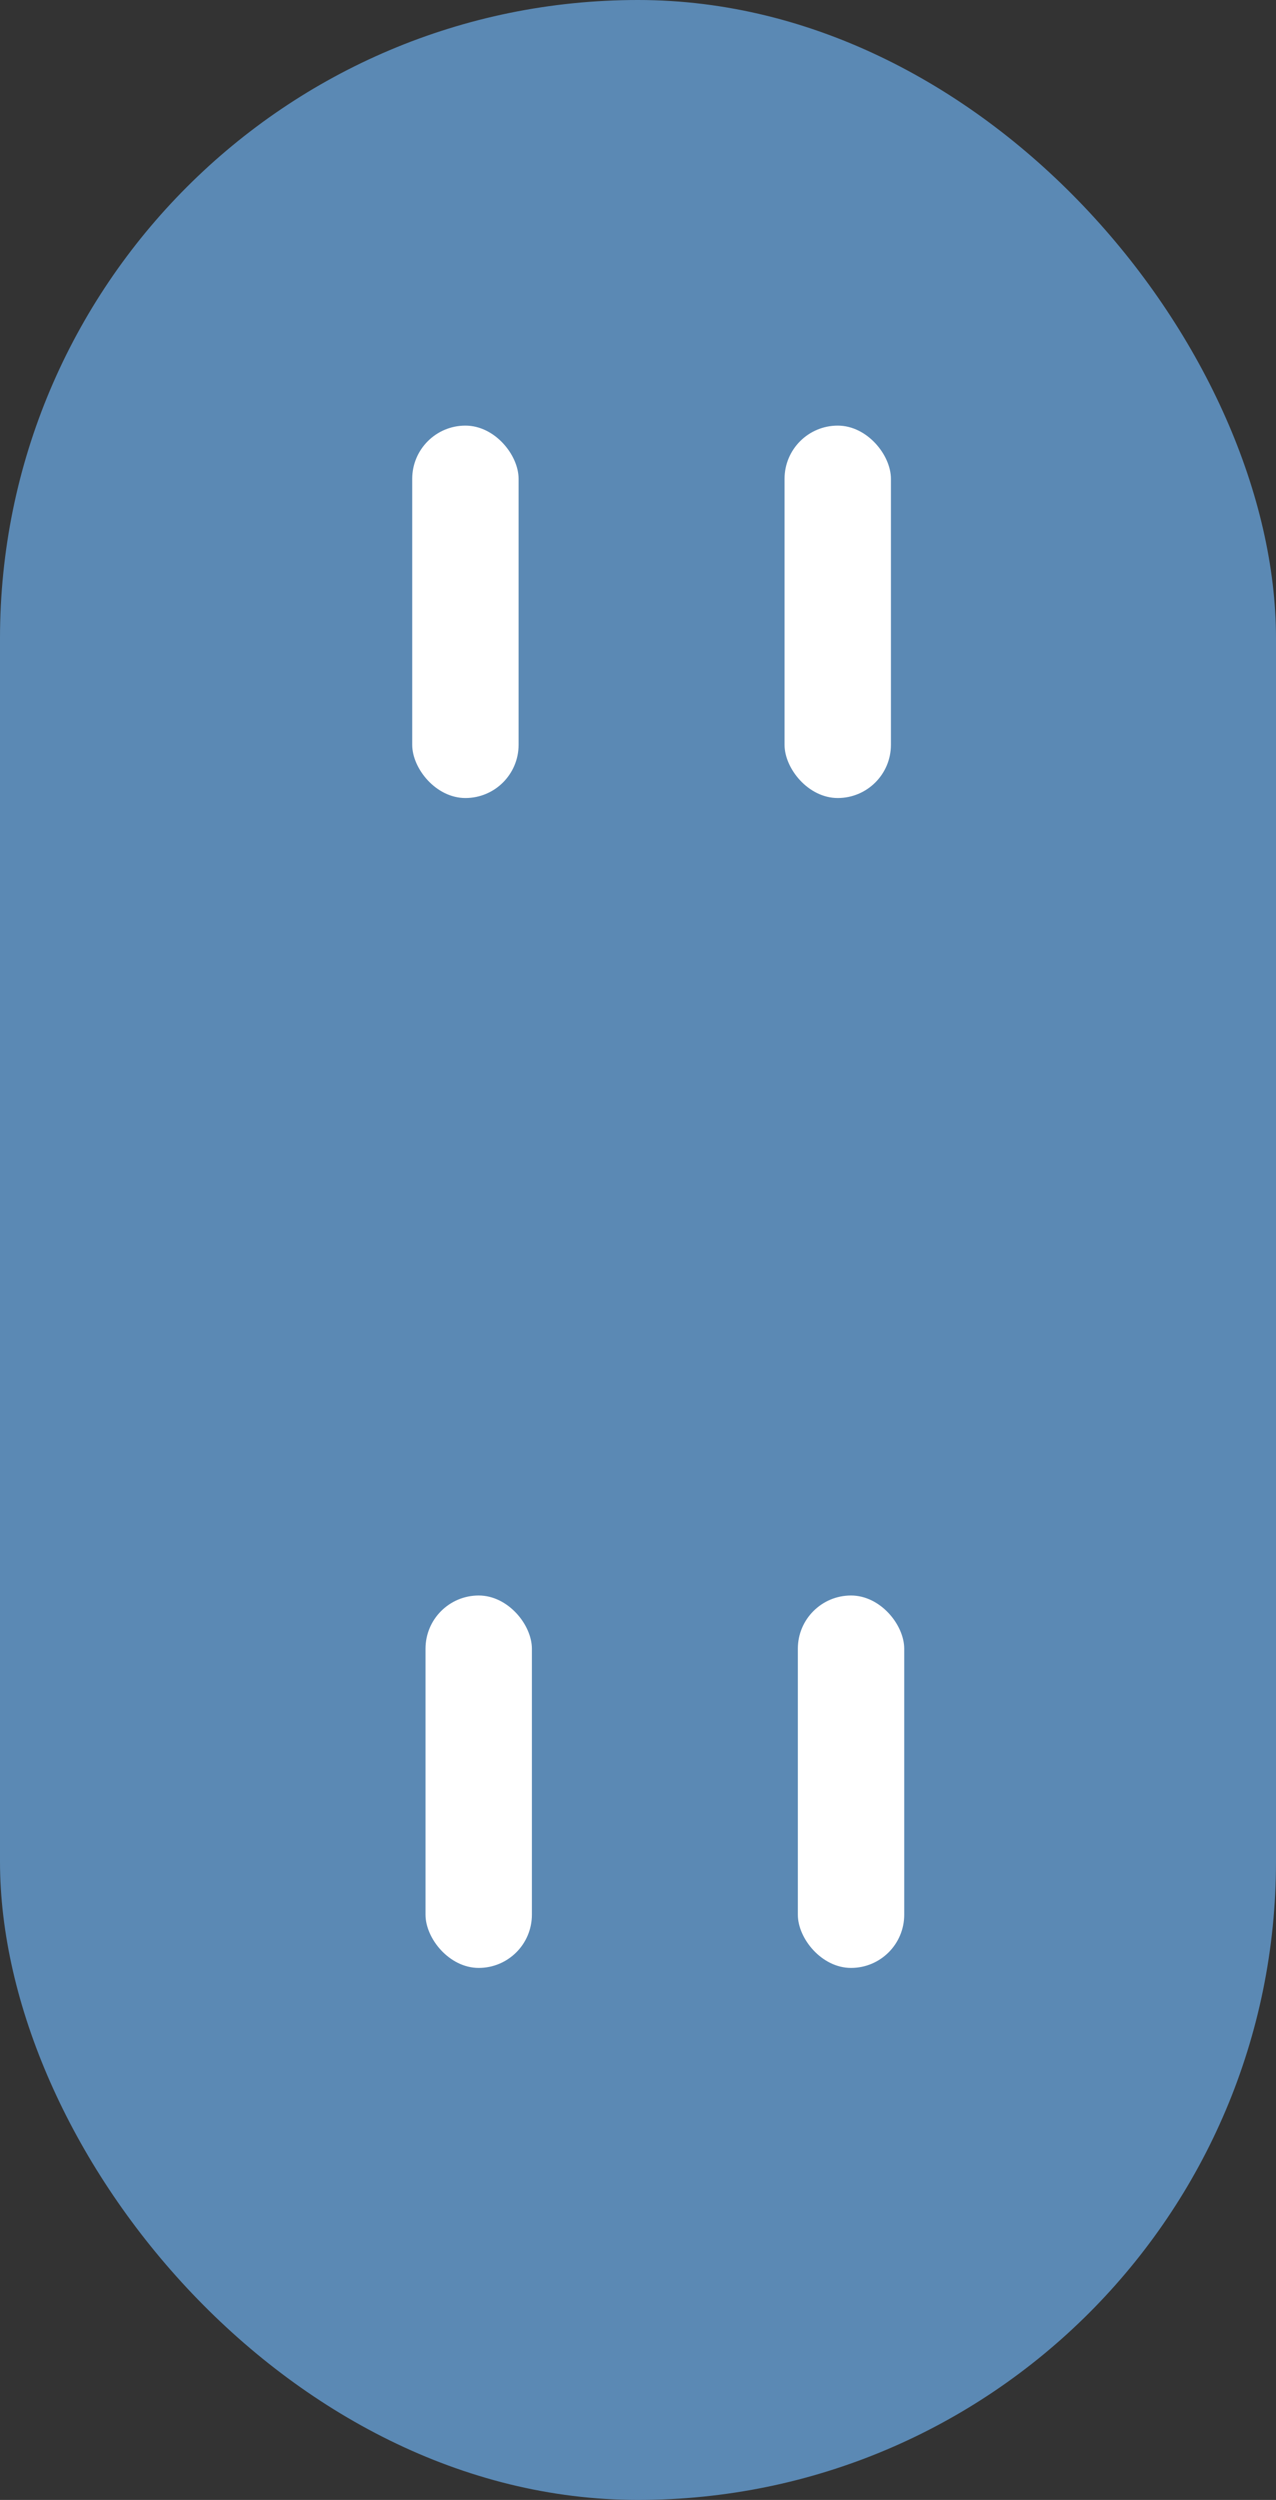 <svg xmlns="http://www.w3.org/2000/svg" width="23.03" height="45.11" viewBox="0 0 23.03 45.11">
  <rect x="0" y="0" width="23.03" height="45.11" fill="#333333" stroke="none"/>
  <title>icon-38</title>
  <g id="51a87d4b-d2ea-4b85-a5a0-32fc83c78b00" data-name="圖層 2">
    <g id="d6f84bfb-2a93-4f38-944d-41345d5f7017" data-name="圖層 1">
      <rect width="23.03" height="45.11" rx="11.52" ry="11.52" fill="#5b89b4"/>
      <g>
        <rect x="7.44" y="7.68" width="1.92" height="6.72" rx="0.96" ry="0.96" fill="#fff"/>
        <rect x="14.16" y="7.68" width="1.92" height="6.72" rx="0.96" ry="0.96" fill="#fff"/>
      </g>
      <g>
        <rect x="7.68" y="28.79" width="1.92" height="6.72" rx="0.96" ry="0.96" fill="#fff"/>
        <rect x="14.4" y="28.79" width="1.92" height="6.72" rx="0.96" ry="0.96" fill="#fff"/>
      </g>
    </g>
  </g>
</svg>
